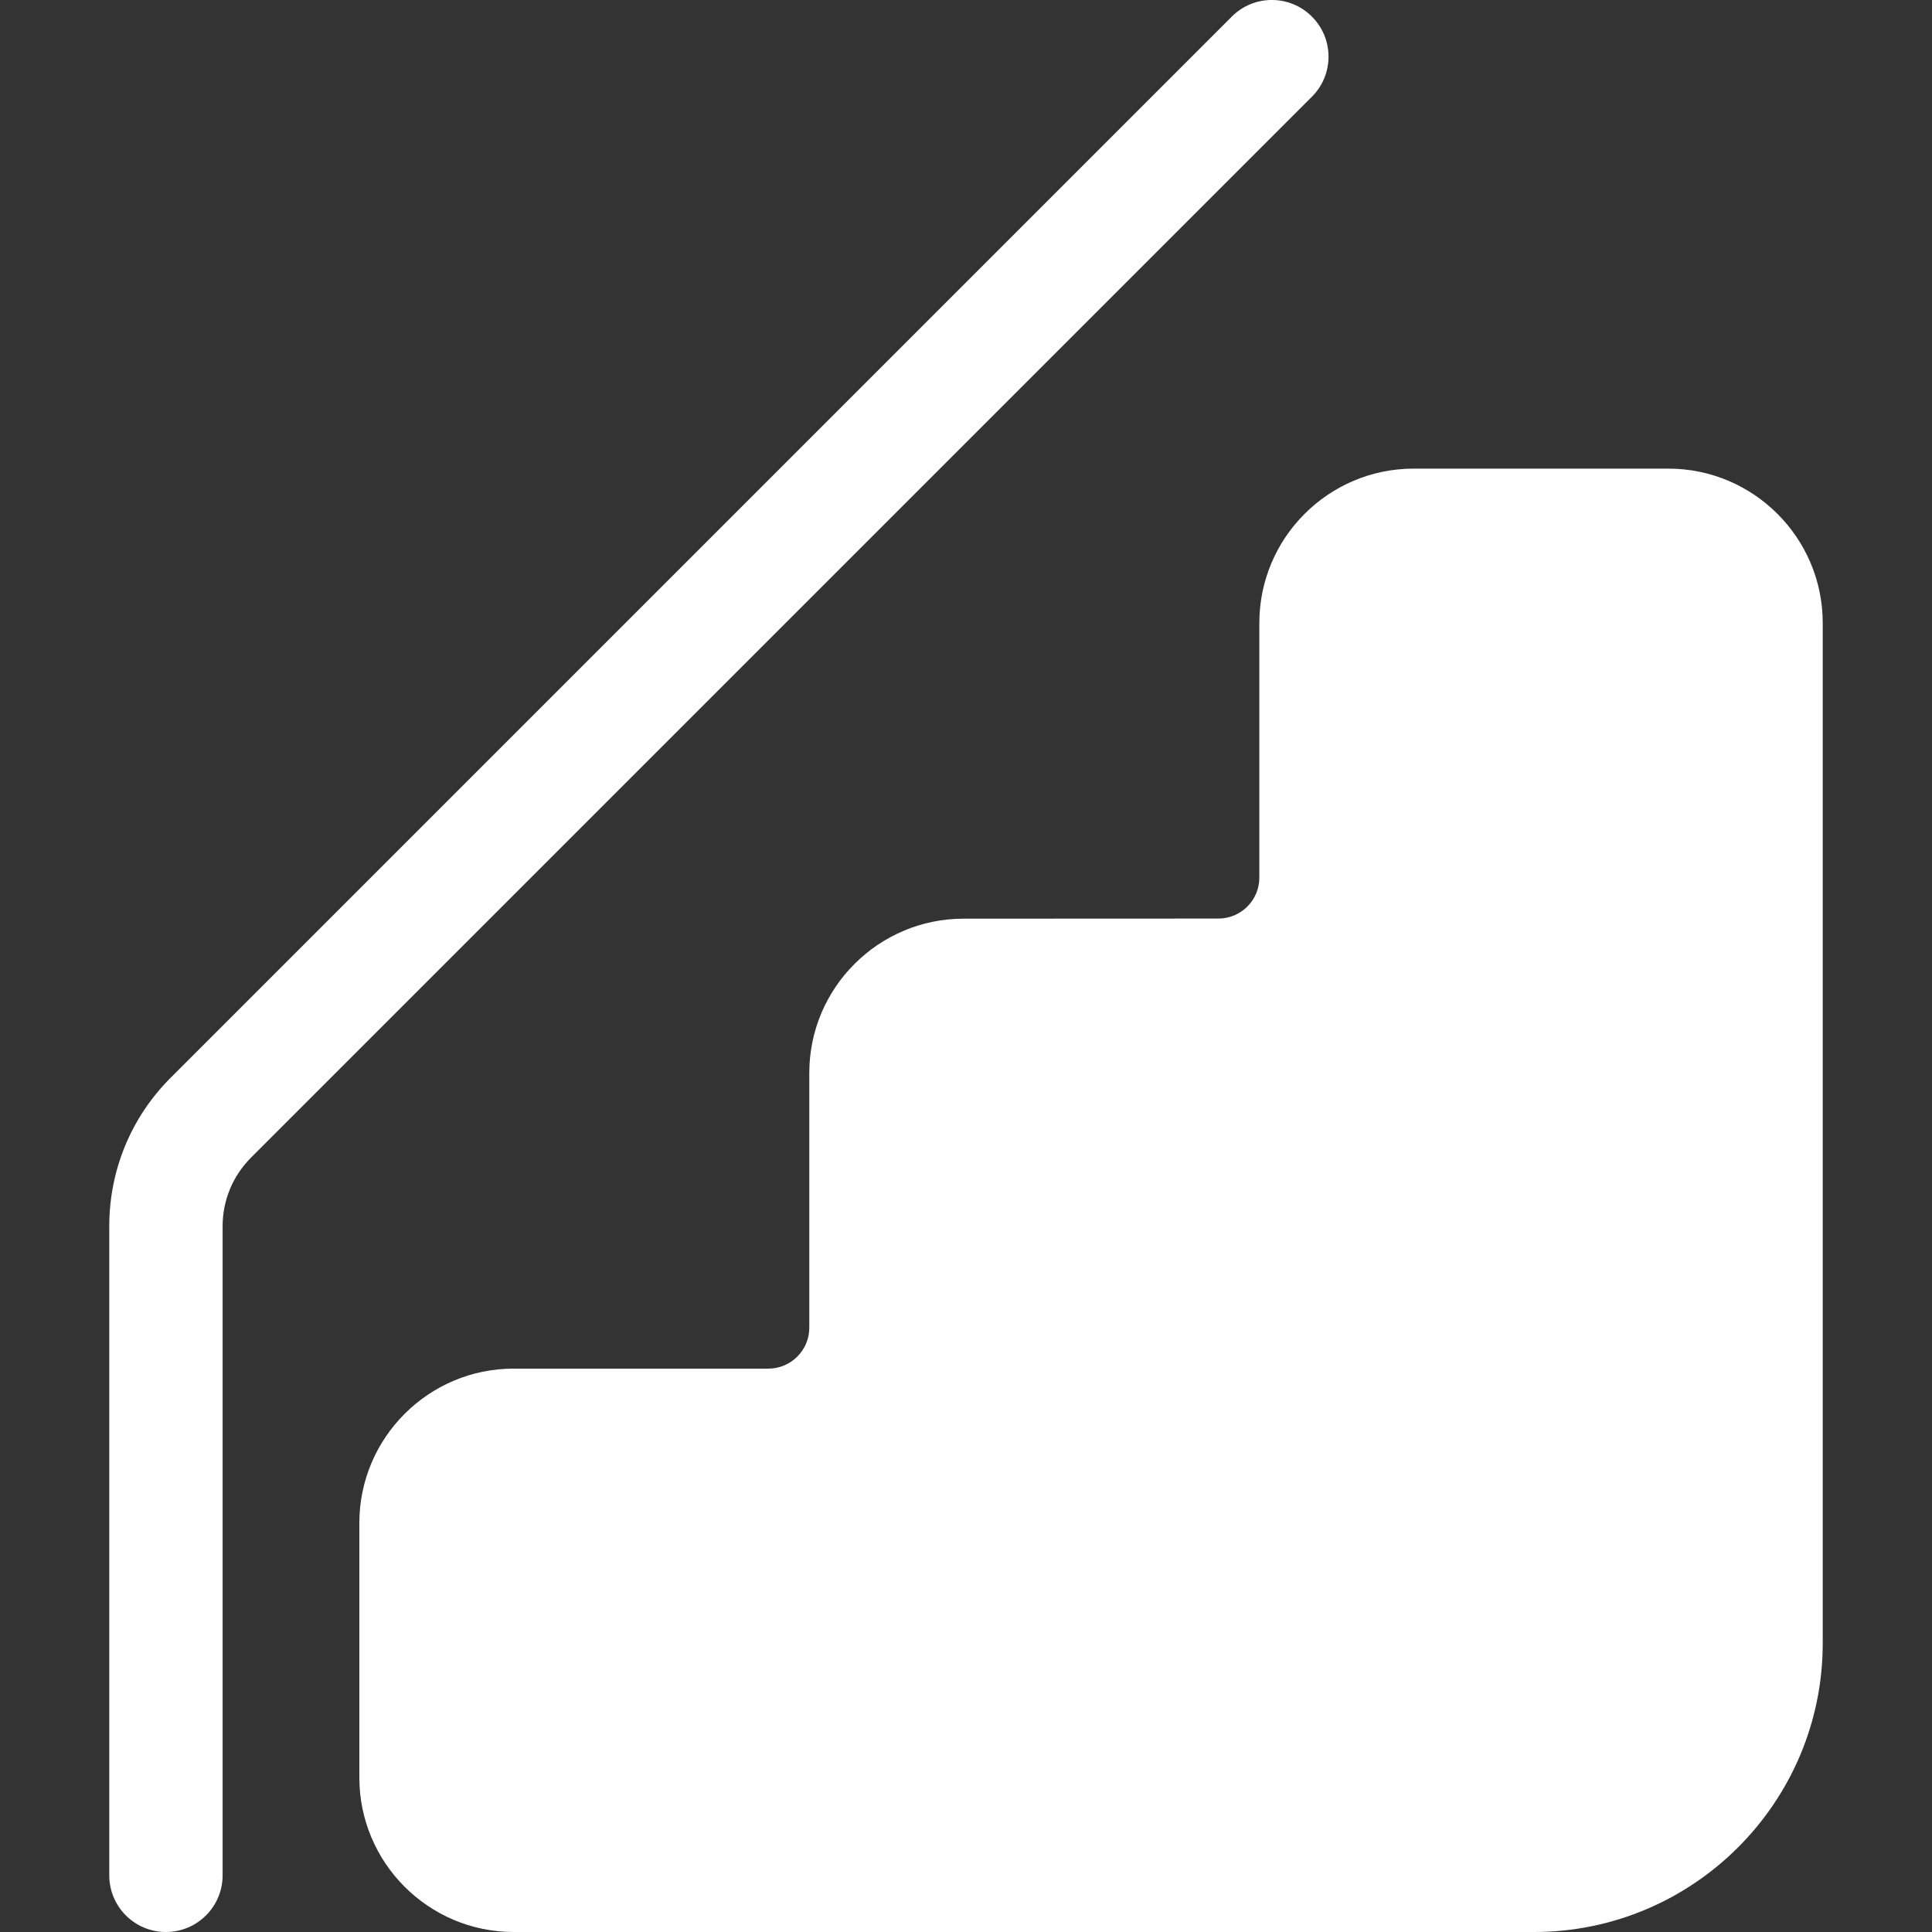 <?xml version="1.0" encoding="UTF-8"?> <svg xmlns="http://www.w3.org/2000/svg" width="18" height="18" viewBox="0 0 18 18" fill="none"><rect x="0" y="0" width="18" height="18" fill="#333333" stroke="none"/><g clip-path="url(#clip0_9_1487)"><path d="M15.544 4.366H13.171C12.378 4.366 11.733 5.011 11.733 5.804V8.177C11.733 8.387 11.562 8.558 11.351 8.558L8.978 8.559C8.185 8.559 7.54 9.204 7.54 9.996V12.37C7.54 12.58 7.369 12.751 7.159 12.751H4.786C3.993 12.751 3.348 13.396 3.348 14.189V16.562C3.348 17.355 3.993 18 4.786 18H14.292C15.775 18 16.982 16.794 16.982 15.31V5.804C16.982 5.011 16.337 4.366 15.544 4.366Z" fill="white"></path><path d="M12.223 0.155C12.017 -0.052 11.682 -0.052 11.476 0.155L1.592 10.039C1.221 10.409 1.018 10.902 1.018 11.425V17.472C1.018 17.764 1.254 18 1.546 18C1.837 18 2.074 17.764 2.074 17.472V11.425C2.074 11.184 2.168 10.957 2.338 10.786L12.223 0.901C12.429 0.695 12.429 0.361 12.223 0.155Z" fill="white"></path></g><defs><clipPath id="clip0_9_1487"><rect width="18" height="18" fill="white"></rect></clipPath></defs></svg> 